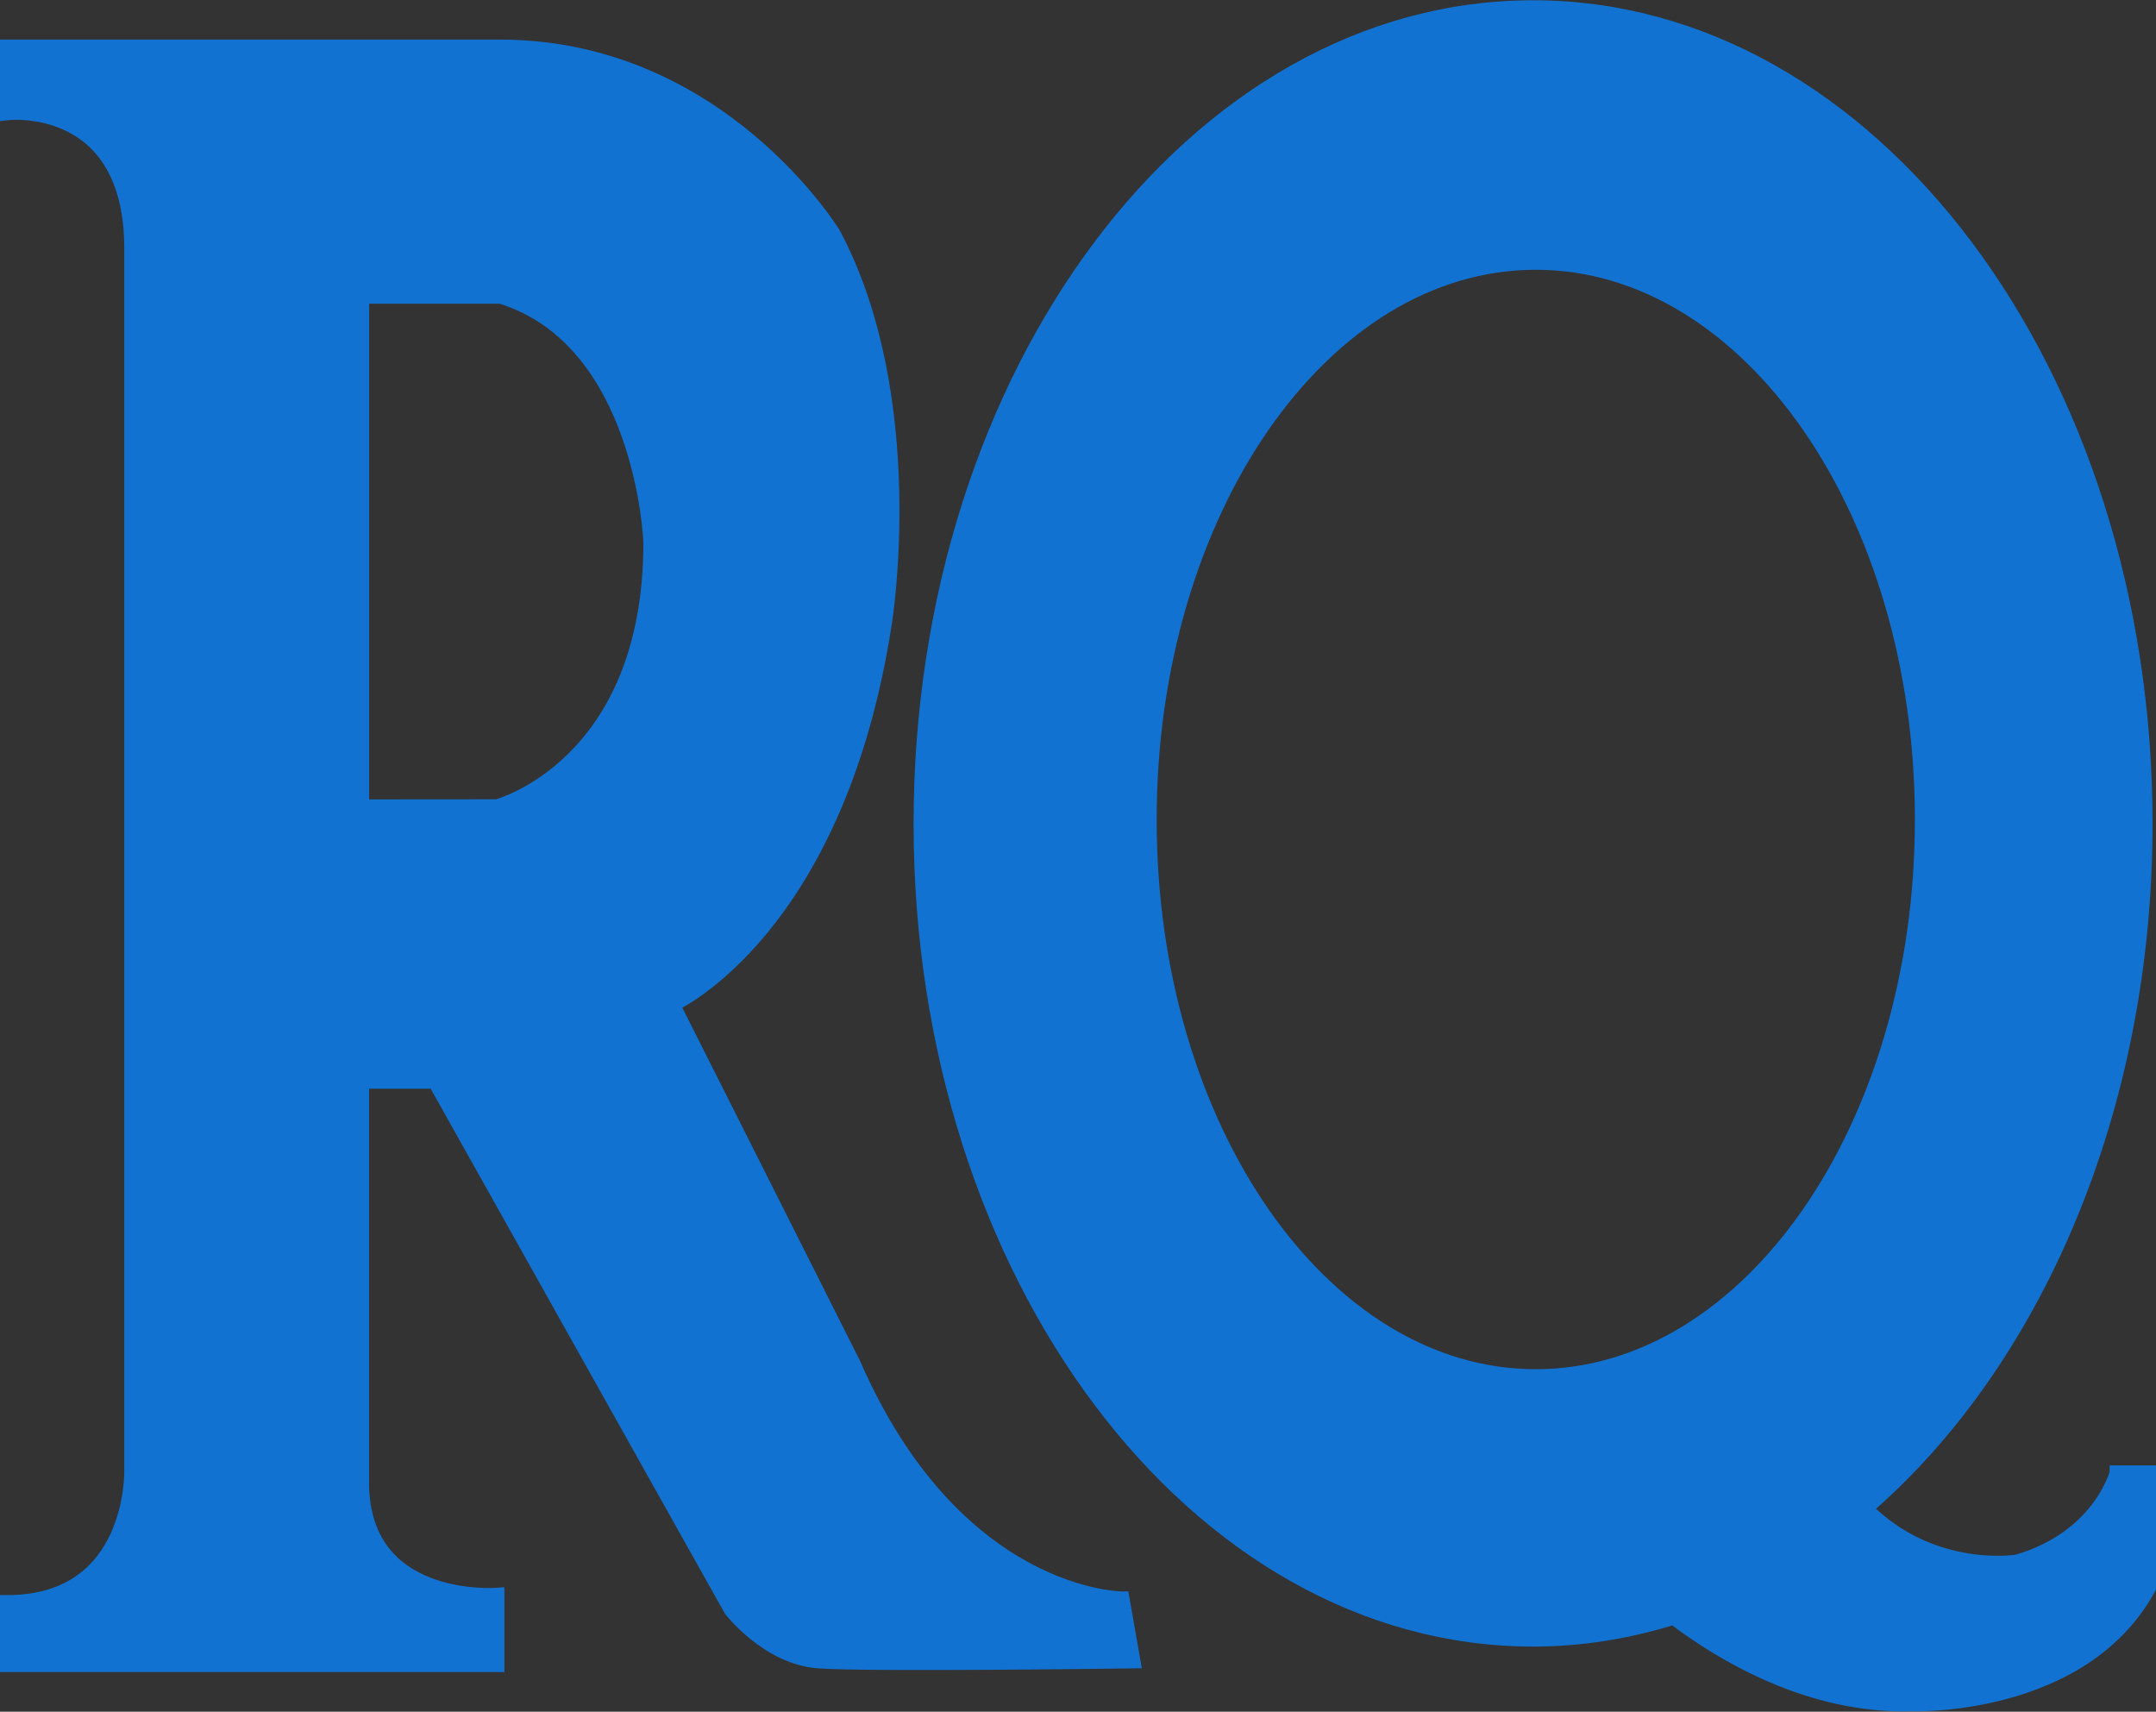 <?xml version="1.0" encoding="utf-8"?>
<!-- Generator: Adobe Illustrator 13.0.1, SVG Export Plug-In . SVG Version: 6.00 Build 14948)  -->
<!DOCTYPE svg PUBLIC "-//W3C//DTD SVG 1.1 Tiny//EN" "http://www.w3.org/Graphics/SVG/1.1/DTD/svg11-tiny.dtd">
<svg version="1.1" baseProfile="tiny" id="Capa_1" xmlns="http://www.w3.org/2000/svg" xmlns:xlink="http://www.w3.org/1999/xlink"
	 x="0px" y="0px" width="98.396px" height="78.113px" viewBox="0 0 98.396 78.113" xml:space="preserve">
<rect x="0" y="0" width="98.396" height="78.113" fill="#333333" stroke="none"/>
<path fill="#FFFFFF" stroke="#000000" stroke-width="0.664" d="M21.916,39.069"/>
<path fill="none" stroke="#000000" stroke-width="0.664" d="M21.916,39.069"/>
<path fill="#1272D2" stroke="#1272D2" stroke-width="0.664" d="M51.217,72.958c0,0-7.598-0.002-12.27-10.72l-8.251-16.396
	c0,0,7.507-3.344,9.676-17.408c0,0,1.669-10.218-2.335-17.754c0,0-5.185-8.521-15.183-8.541H0.332v3.014
	c0,0,5.672-0.661,5.672,6.197v55.747c0,0,0.167,6.027-5.672,6.027v2.848h22.355v-3.182c0,0-6.34,0.512-6.173-5.36V49.352h3.337
	L33.365,73.46c0,0,1.677,2.178,4.003,2.344c2.327,0.168,14.348,0,14.348,0L51.217,72.958z M22.688,36.807l-6.173,0.005V13.528h6.34
	c6.506,2.009,6.841,11.221,6.841,11.221C29.695,34.965,22.688,36.807,22.688,36.807z"/>
<path fill="#1272D2" stroke="#1272D2" stroke-width="0.664" d="M96.611,67.206c0,0-0.742,2.949-4.544,4.066
	c0,0-3.878,0.649-6.94-2.431c7.688-6.637,12.78-18.152,12.78-31.253c0-20.569-12.509-37.244-27.939-37.244
	c-15.434,0-27.942,16.675-27.942,37.244c0,20.544,12.509,37.22,27.942,37.22c2.207,0,4.354-0.354,6.415-0.999
	c2.221,1.684,6.23,4.095,10.889,3.952c0,0,7.764,0.279,10.793-5.309v-5.247H96.611z M52.456,37.411
	c0-14.045,7.895-25.432,17.634-25.432s17.635,11.387,17.635,25.432c0,14.025-7.896,25.405-17.635,25.405
	S52.456,51.436,52.456,37.411z"/>
</svg>
